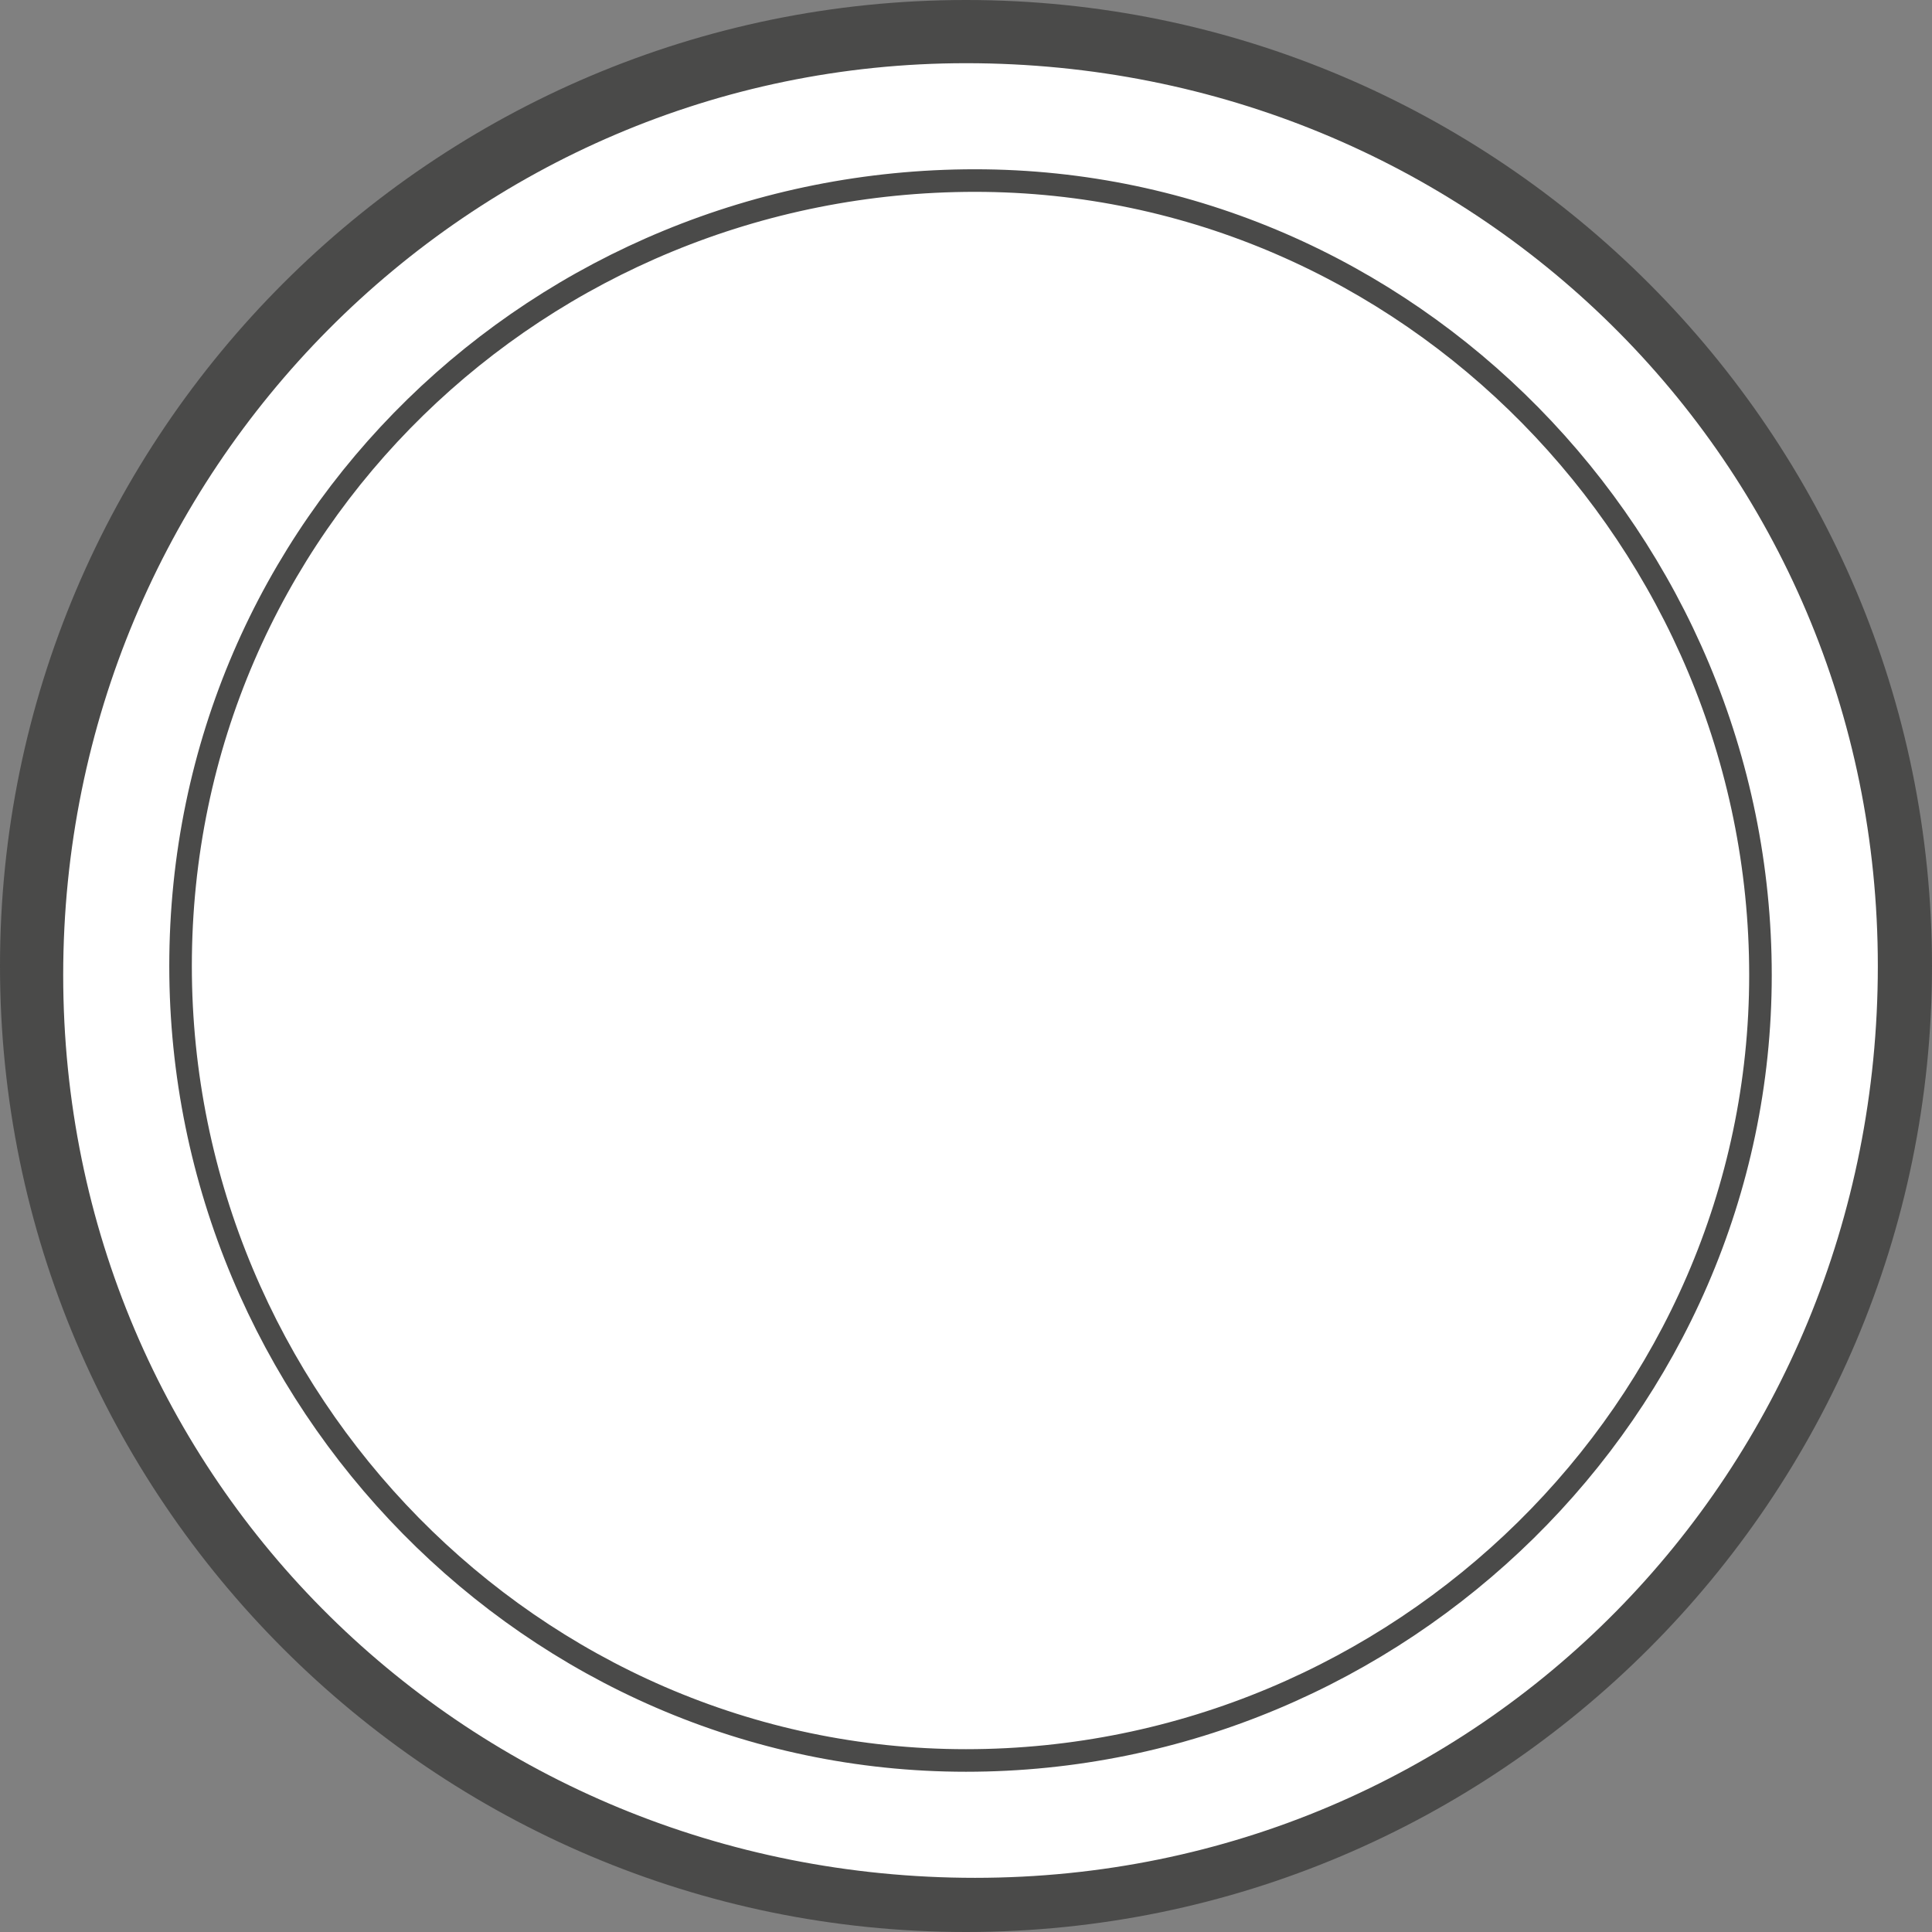 <?xml version="1.0" encoding="utf-8"?>
<!-- Generator: Adobe Illustrator 22.1.0, SVG Export Plug-In . SVG Version: 6.00 Build 0)  -->
<svg version="1.1" id="Livello_1" xmlns="http://www.w3.org/2000/svg" xmlns:xlink="http://www.w3.org/1999/xlink" x="0px" y="0px"
	 viewBox="0 0 21.4 21.4" style="enable-background:new 0 0 21.4 21.4;" xml:space="preserve">
<rect x="0" y="0" width="21.4" height="21.4" fill="#808080" stroke="none"/>
<style type="text/css">
	.st0{fill:#FFFFFF;}
	.st1{clip-path:url(#SVGID_2_);}
	.st2{fill:#FFFFFF;stroke:#4A4A49;stroke-width:0.25;stroke-miterlimit:10;}
	.st3{fill:#4A4A49;}
</style>
<circle class="st0" cx="10.7" cy="10.7" r="10.4"/>
<title>Risorsa 61</title>
<g id="Livello_2_1_">
	<g id="Livello_1-2">
		<g>
			<defs>
				<rect id="SVGID_1_" y="0" width="21.4" height="21.4"/>
			</defs>
			<clipPath id="SVGID_2_">
				<use xlink:href="#SVGID_1_"  style="overflow:visible;"/>
			</clipPath>
			<g class="st1">
				<path class="st2" d="M10.7,19.5c4.8,0,8.8-3.9,8.8-8.7S15.6,2,10.8,2S2,5.8,2,10.7c0,0,0,0,0,0C2,15.5,5.9,19.5,10.7,19.5"/>
				<path class="st3" d="M10.7,0.7c5.6,0,10.1,4.4,10.1,10s-4.4,10.1-10,10.1c-5.6,0-10.1-4.4-10.1-10c0,0,0,0,0,0
					C0.7,5.2,5.2,0.7,10.7,0.7 M10.7,21.4c5.9,0,10.7-4.8,10.7-10.7S16.6,0,10.7,0S0,4.8,0,10.7c0,0,0,0,0,0
					C0,16.6,4.8,21.4,10.7,21.4"/>
			</g>
		</g>
	</g>
</g>
</svg>
